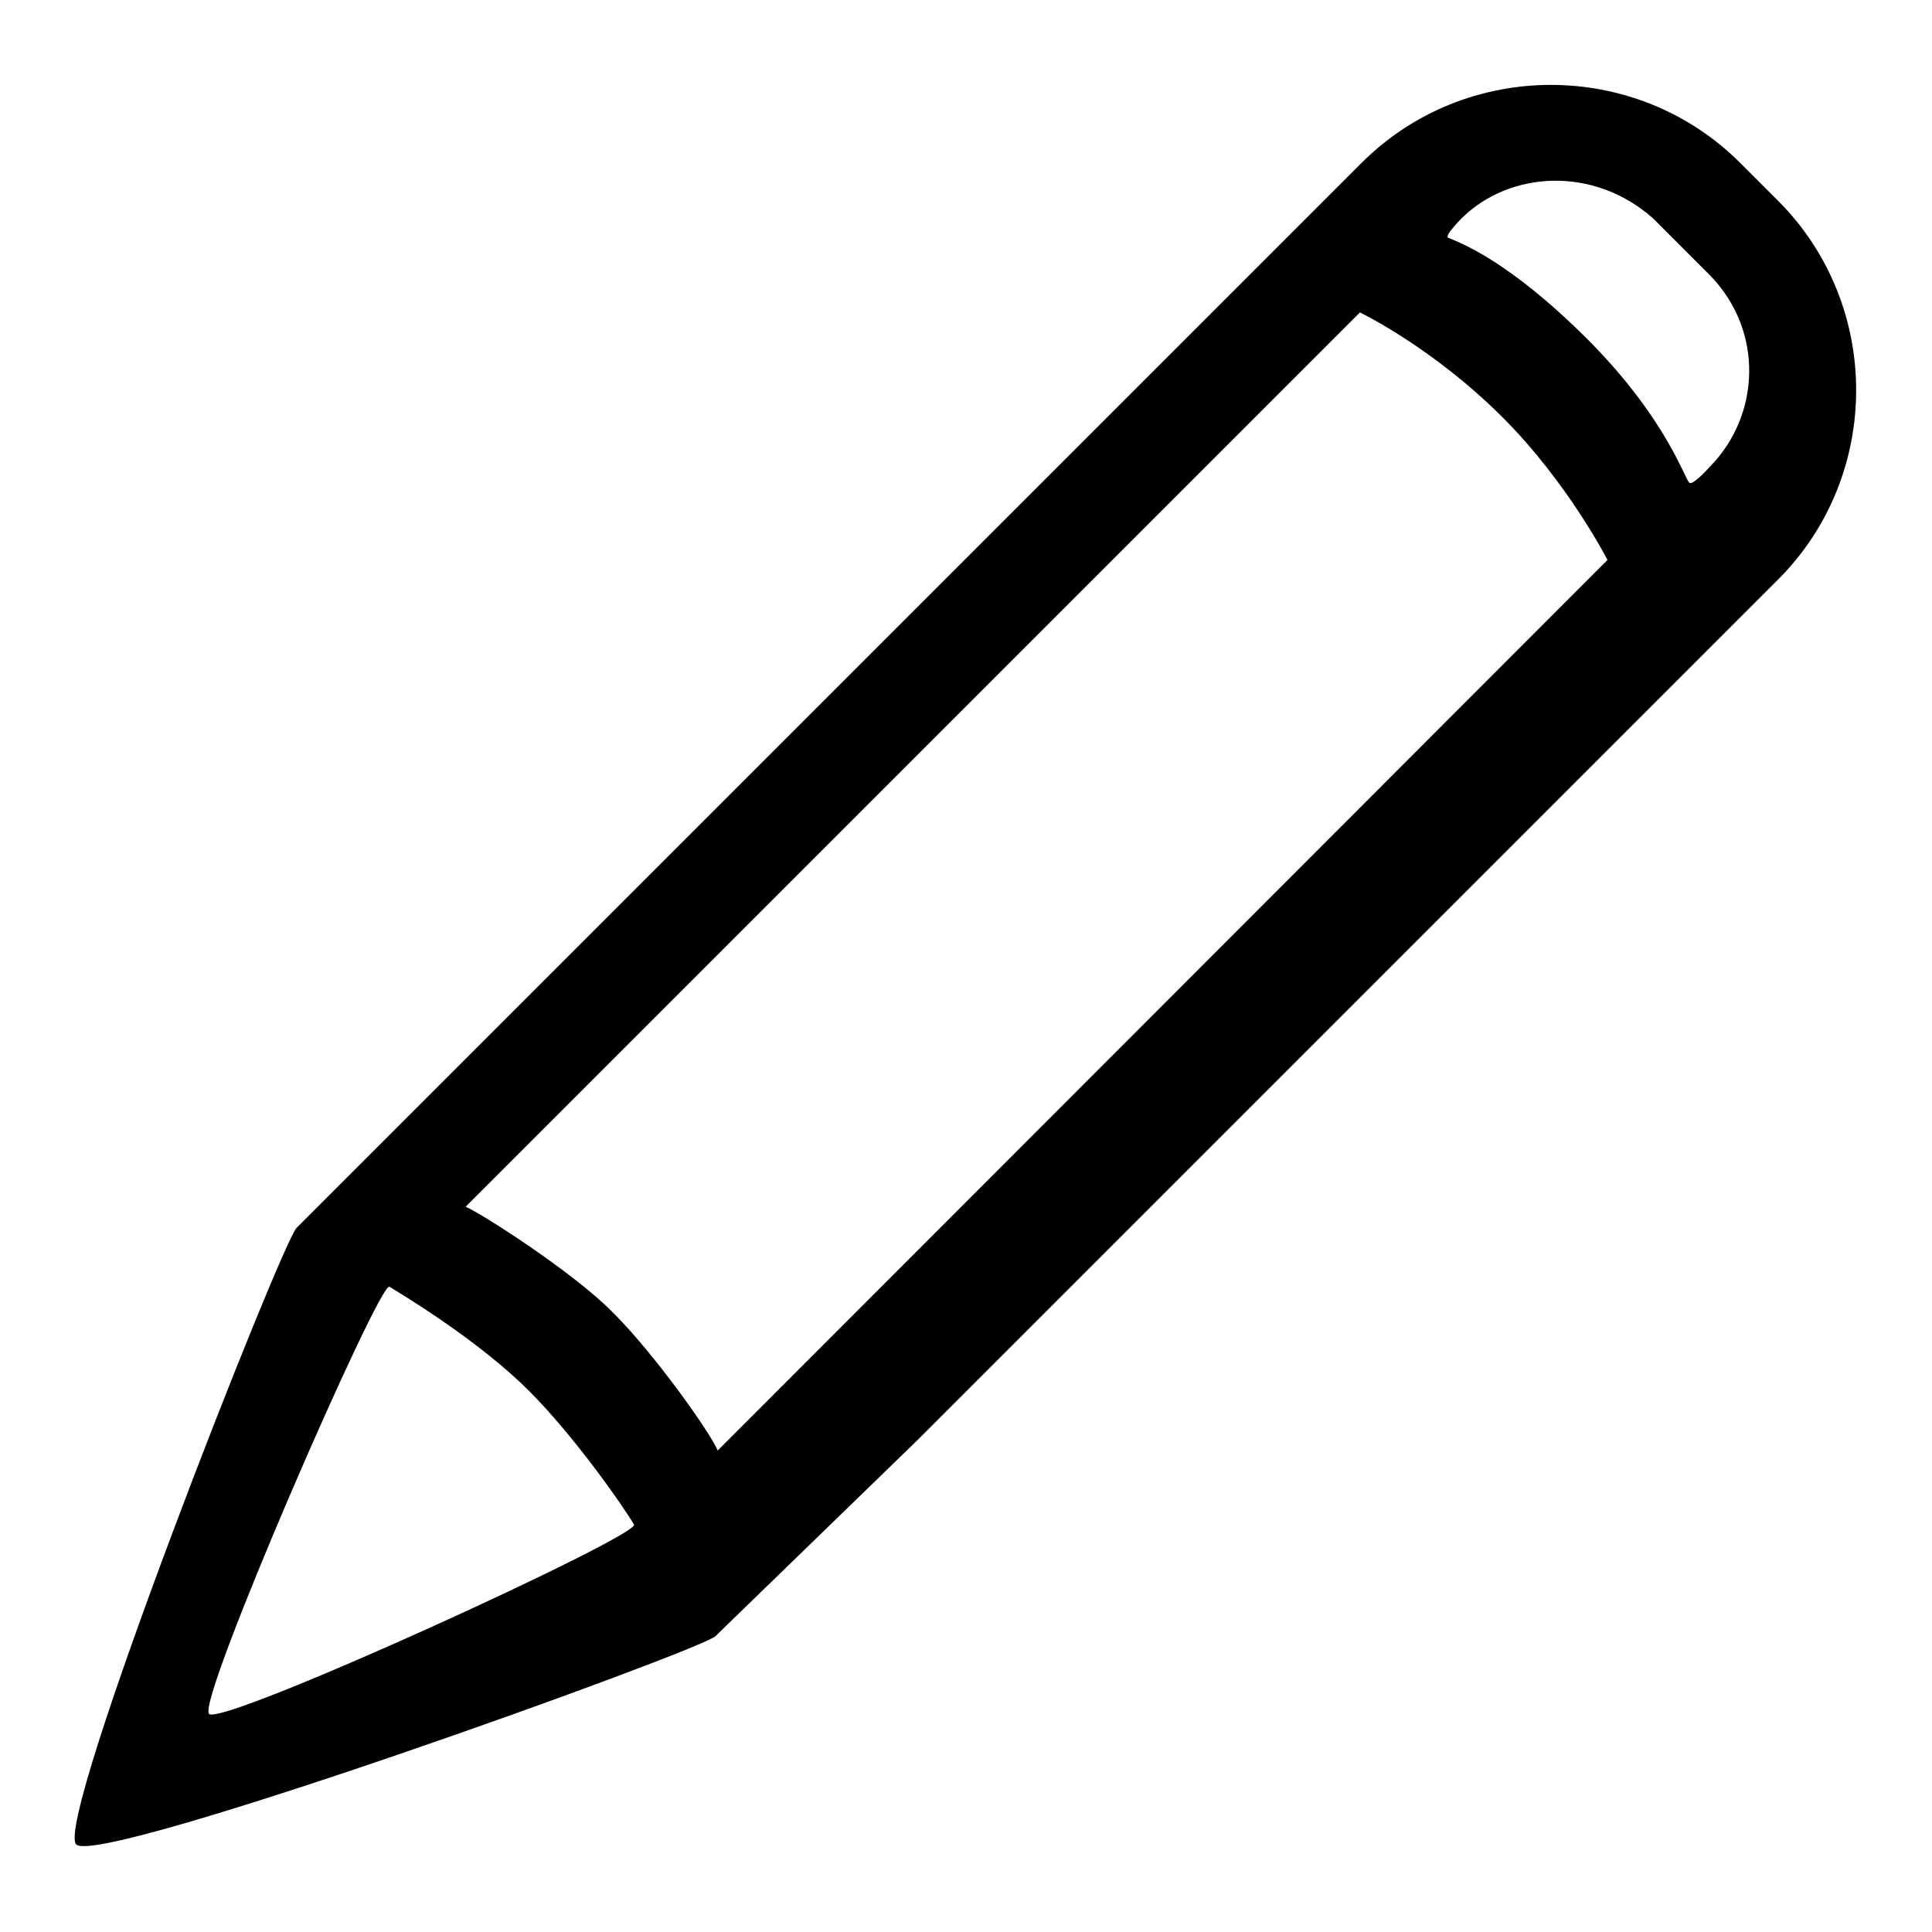 <?xml version="1.0" encoding="utf-8"?>
<!-- Svg Vector Icons : http://www.onlinewebfonts.com/icon -->
<!DOCTYPE svg PUBLIC "-//W3C//DTD SVG 1.1//EN" "http://www.w3.org/Graphics/SVG/1.1/DTD/svg11.dtd">
<svg version="1.1" xmlns="http://www.w3.org/2000/svg" xmlns:xlink="http://www.w3.org/1999/xlink" x="0px" y="0px" viewBox="0 0 256 256" enable-background="new 0 0 256 256" xml:space="preserve">
<g><g><path fill="#000000" d="M121.8,190.6l22.6-22.6l91.2-91.2c13.8-13.8,13.8-36.4,0-50.2l-5-5c-13.8-13.8-36.4-13.8-50.2,0l-91.2,91.2c0,0-43.4,43.4-49.9,49.9c-2,2-32.2,78.7-29.2,81.7c3.1,3,82.8-25.7,84.7-27.6C101.7,210.1,121.8,190.6,121.8,190.6z M193.7,28.9c6.4-6.3,17.5-6.9,25.3,0l7.6,7.6c7.2,7.4,6.6,18.6,0,25.3c0,0-2.1,2.4-2.7,2.2c-0.6-0.2-2.8-8.2-13.4-18.9c-10.7-10.7-17-12.9-18.6-13.6C191.3,31.3,193.7,28.9,193.7,28.9z M180.2,41.4c0,0,9.6,4.6,18.9,13.9c8.7,8.7,13.9,18.9,13.9,18.9L95.1,192.2c-1-2.4-8.5-13-14.1-18.5c-5.2-5.2-17-12.8-19.3-13.8L180.2,41.4z M27.7,227.1c-1.7-1.7,22.6-57.4,23.9-56.6c1.8,1.1,11.8,7.1,18.5,13.8c6,6,12.5,15.3,13.9,17.7C85.2,203.3,29.5,228.8,27.7,227.1z"/></g></g>
</svg>